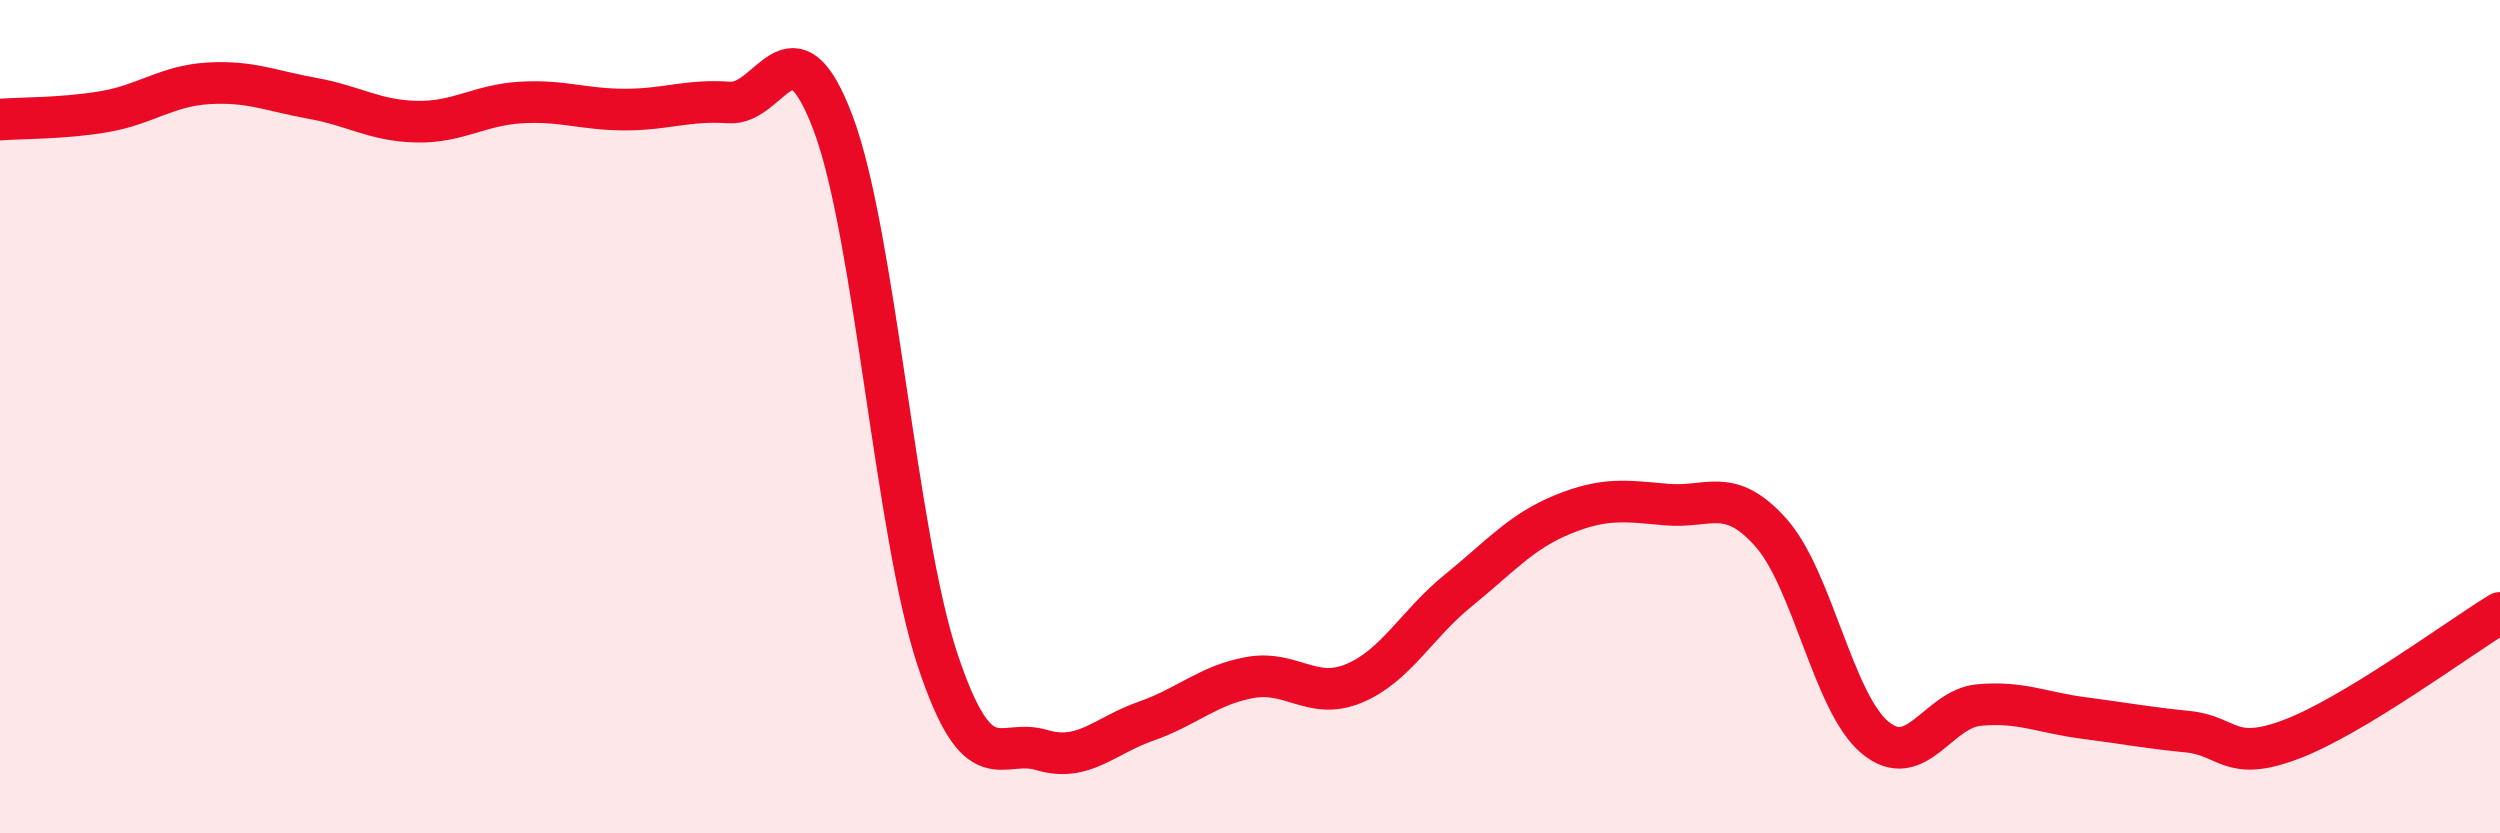 
    <svg width="60" height="20" viewBox="0 0 60 20" xmlns="http://www.w3.org/2000/svg">
      <path
        d="M 0,2.87 C 0.5,2.83 1.5,2.85 2.5,2.68 C 3.5,2.51 4,2.06 5,2 C 6,1.94 6.5,2.18 7.5,2.36 C 8.5,2.54 9,2.9 10,2.92 C 11,2.94 11.5,2.52 12.5,2.46 C 13.5,2.4 14,2.63 15,2.63 C 16,2.63 16.5,2.39 17.5,2.46 C 18.5,2.53 19,0.3 20,2.97 C 21,5.64 21.5,12.82 22.5,15.83 C 23.5,18.84 24,17.7 25,18 C 26,18.3 26.5,17.66 27.5,17.31 C 28.5,16.96 29,16.44 30,16.26 C 31,16.08 31.5,16.82 32.5,16.4 C 33.5,15.98 34,14.98 35,14.17 C 36,13.36 36.5,12.76 37.5,12.35 C 38.5,11.94 39,12.02 40,12.11 C 41,12.2 41.5,11.66 42.5,12.78 C 43.5,13.9 44,16.87 45,17.7 C 46,18.53 46.5,17.01 47.5,16.92 C 48.5,16.83 49,17.1 50,17.23 C 51,17.36 51.5,17.46 52.5,17.56 C 53.5,17.66 53.5,18.31 55,17.74 C 56.5,17.17 59,15.32 60,14.71L60 20L0 20Z"
        fill="#EB0A25"
        opacity="0.1"
        stroke-linecap="round"
        stroke-linejoin="round"
      />
      <path
        d="M 0,2.87 C 0.5,2.83 1.5,2.85 2.5,2.68 C 3.5,2.51 4,2.06 5,2 C 6,1.94 6.5,2.18 7.5,2.36 C 8.5,2.54 9,2.9 10,2.92 C 11,2.94 11.5,2.52 12.5,2.46 C 13.5,2.4 14,2.63 15,2.63 C 16,2.63 16.5,2.39 17.5,2.46 C 18.5,2.53 19,0.3 20,2.97 C 21,5.64 21.5,12.82 22.5,15.83 C 23.5,18.84 24,17.7 25,18 C 26,18.3 26.5,17.66 27.5,17.31 C 28.5,16.96 29,16.44 30,16.26 C 31,16.08 31.5,16.82 32.5,16.4 C 33.5,15.98 34,14.98 35,14.17 C 36,13.36 36.5,12.76 37.5,12.35 C 38.5,11.94 39,12.02 40,12.11 C 41,12.2 41.5,11.66 42.5,12.78 C 43.5,13.9 44,16.87 45,17.7 C 46,18.53 46.5,17.01 47.5,16.92 C 48.5,16.83 49,17.1 50,17.23 C 51,17.36 51.5,17.46 52.5,17.56 C 53.5,17.66 53.5,18.31 55,17.74 C 56.5,17.17 59,15.32 60,14.71"
        stroke="#EB0A25"
        stroke-width="1"
        fill="none"
        stroke-linecap="round"
        stroke-linejoin="round"
      />
    </svg>
  